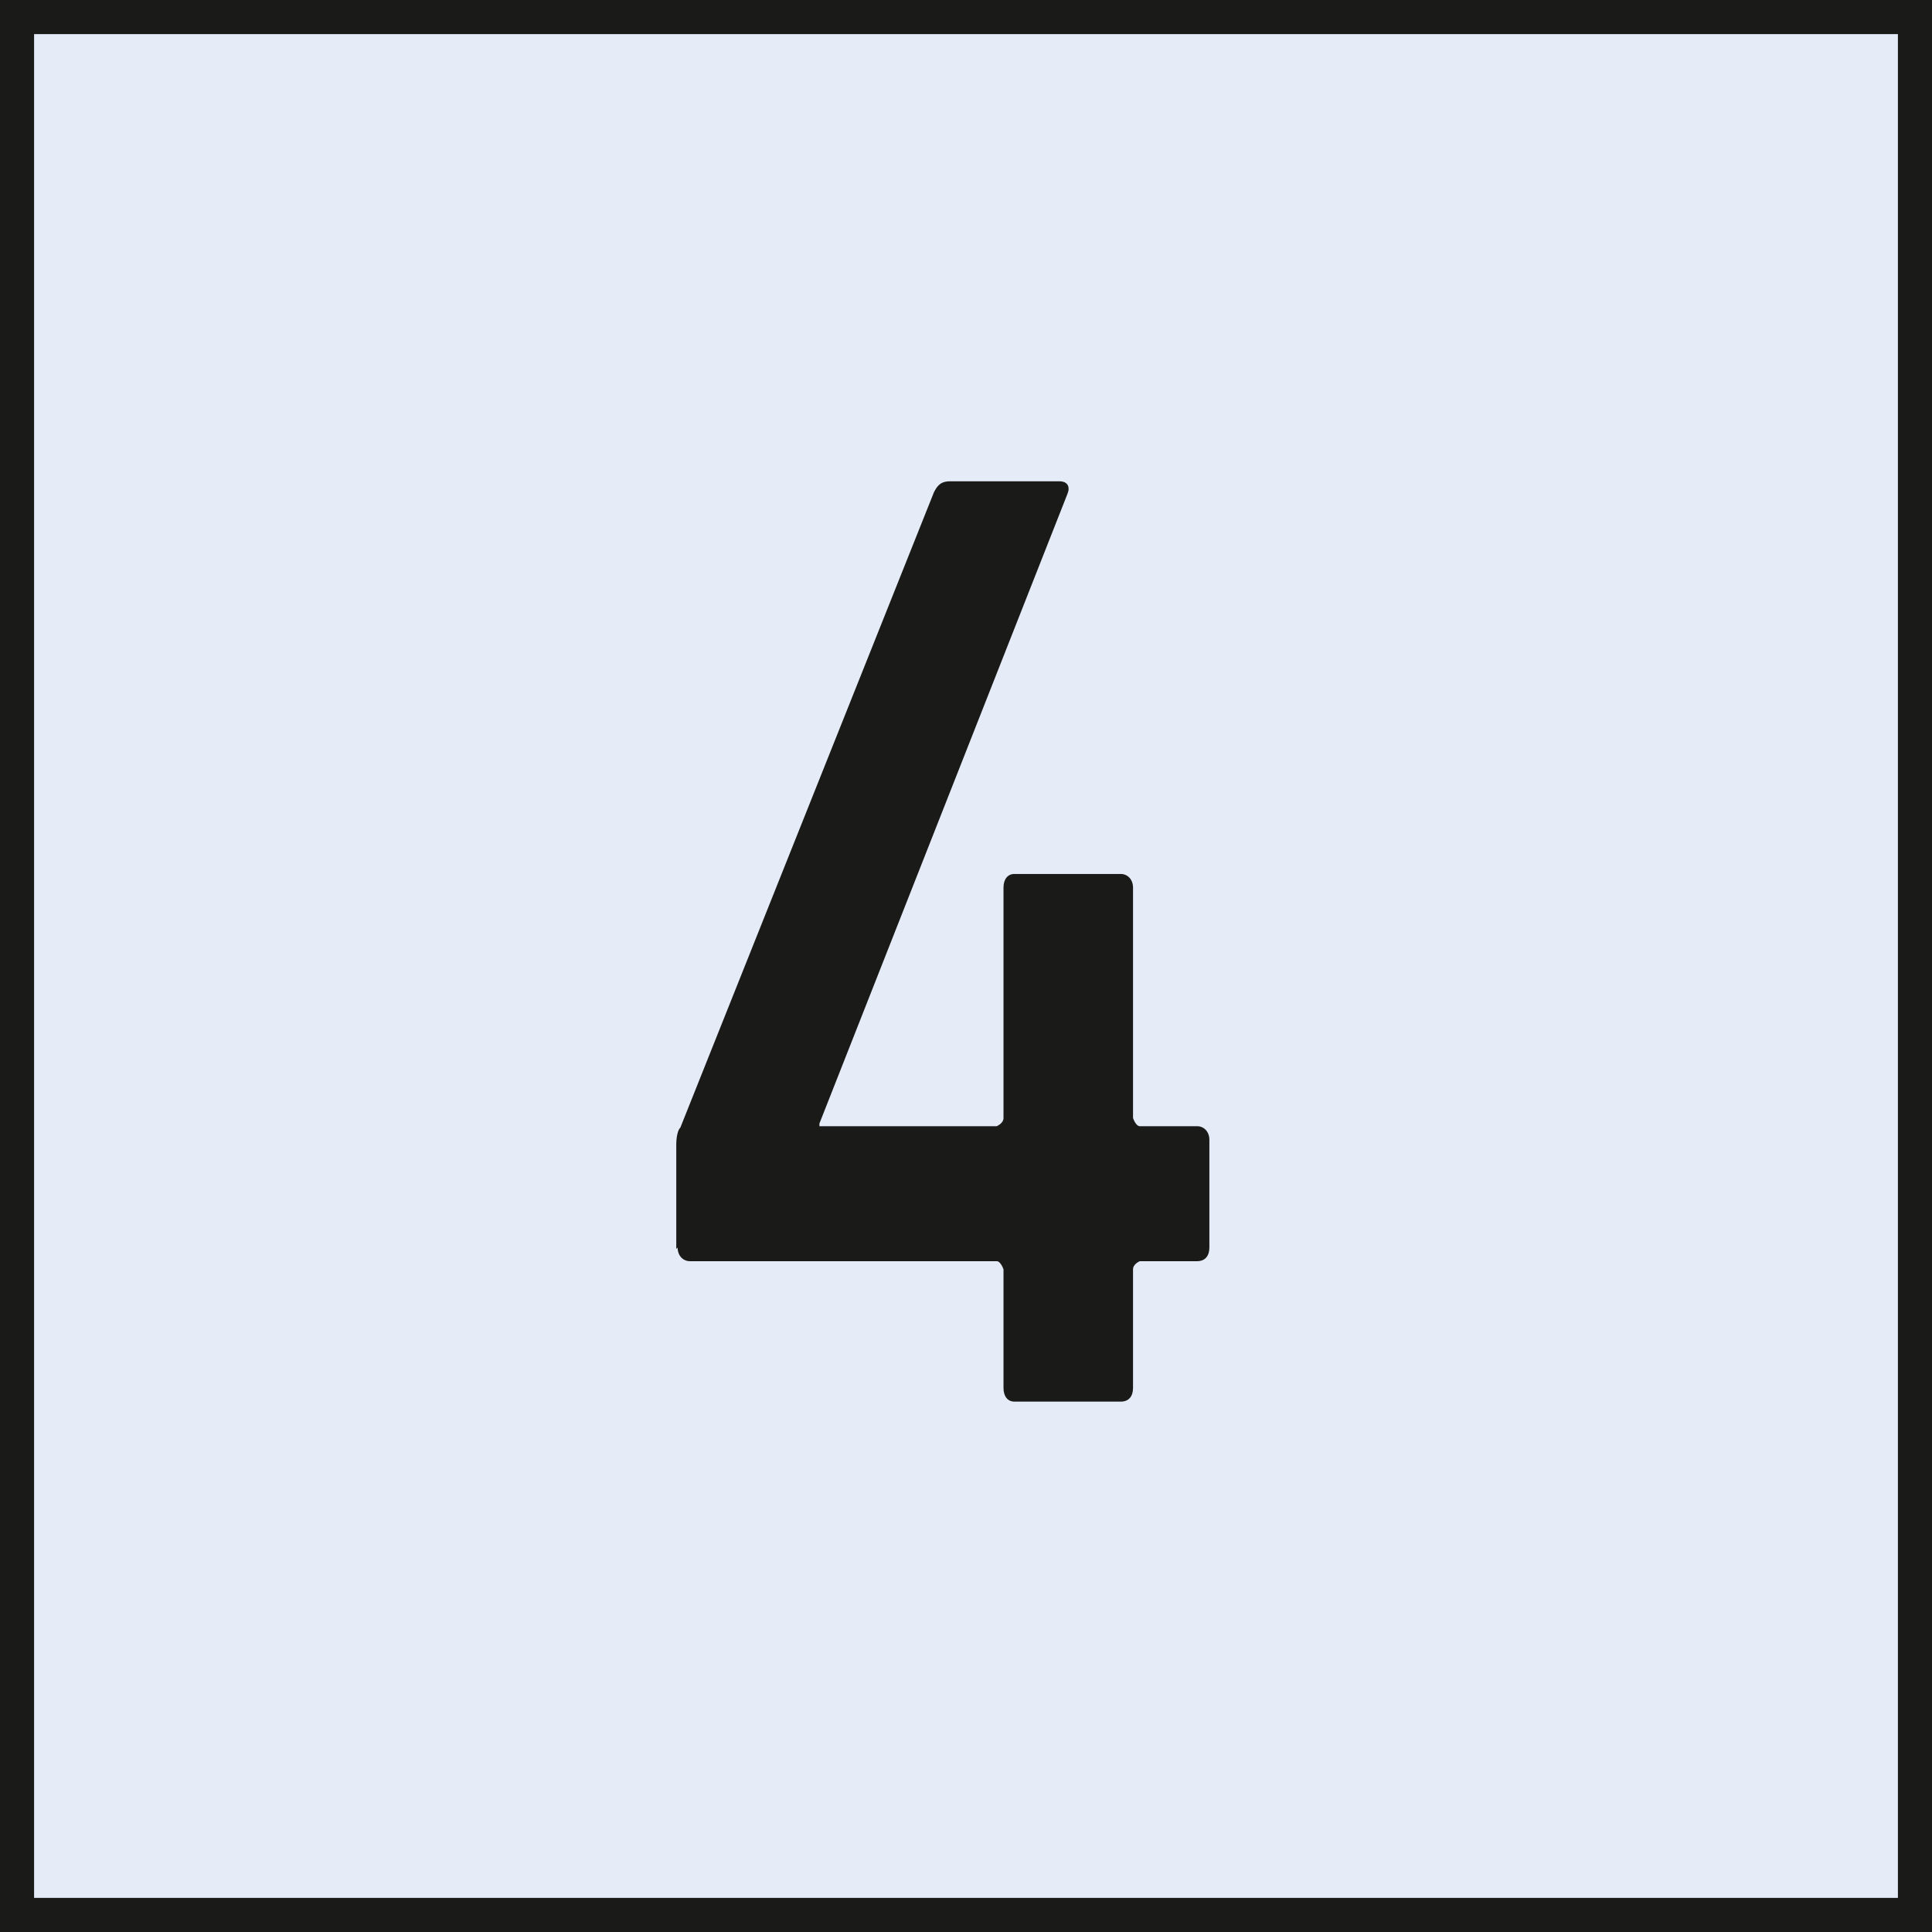 <svg xmlns="http://www.w3.org/2000/svg" id="Ebene_1" viewBox="0 0 14.17 14.17"><rect x="0" y="0" width="14.17" height="14.17" fill="#808080" stroke="none"/><defs><style>.cls-1{fill:#1a1a18;}.cls-2{fill:#e5ebf7;}</style></defs><rect class="cls-2" x=".13" y=".12" width="13.92" height="13.92"></rect><path class="cls-1" d="M14.17,14.17H0V0h14.17v14.17ZM.25,13.92h13.67V.25H.25v13.67Z"></path><path class="cls-1" d="M4.96,9.16v-.77s0-.09.03-.12l1.86-4.66c.03-.06.06-.08.12-.08h.8c.06,0,.08.04.06.09l-1.82,4.62v.02h1.3s.05-.02.05-.06v-1.69c0-.06.03-.1.08-.1h.78c.05,0,.09.04.09.1v1.69s.02.06.05.06h.42c.05,0,.09.04.09.1v.79c0,.06-.03.1-.09.1h-.42s-.05.02-.05.06v.87c0,.06-.03.1-.09.1h-.78c-.05,0-.08-.04-.08-.1v-.87s-.02-.06-.05-.06h-2.25c-.05,0-.09-.04-.09-.1Z"></path></svg>